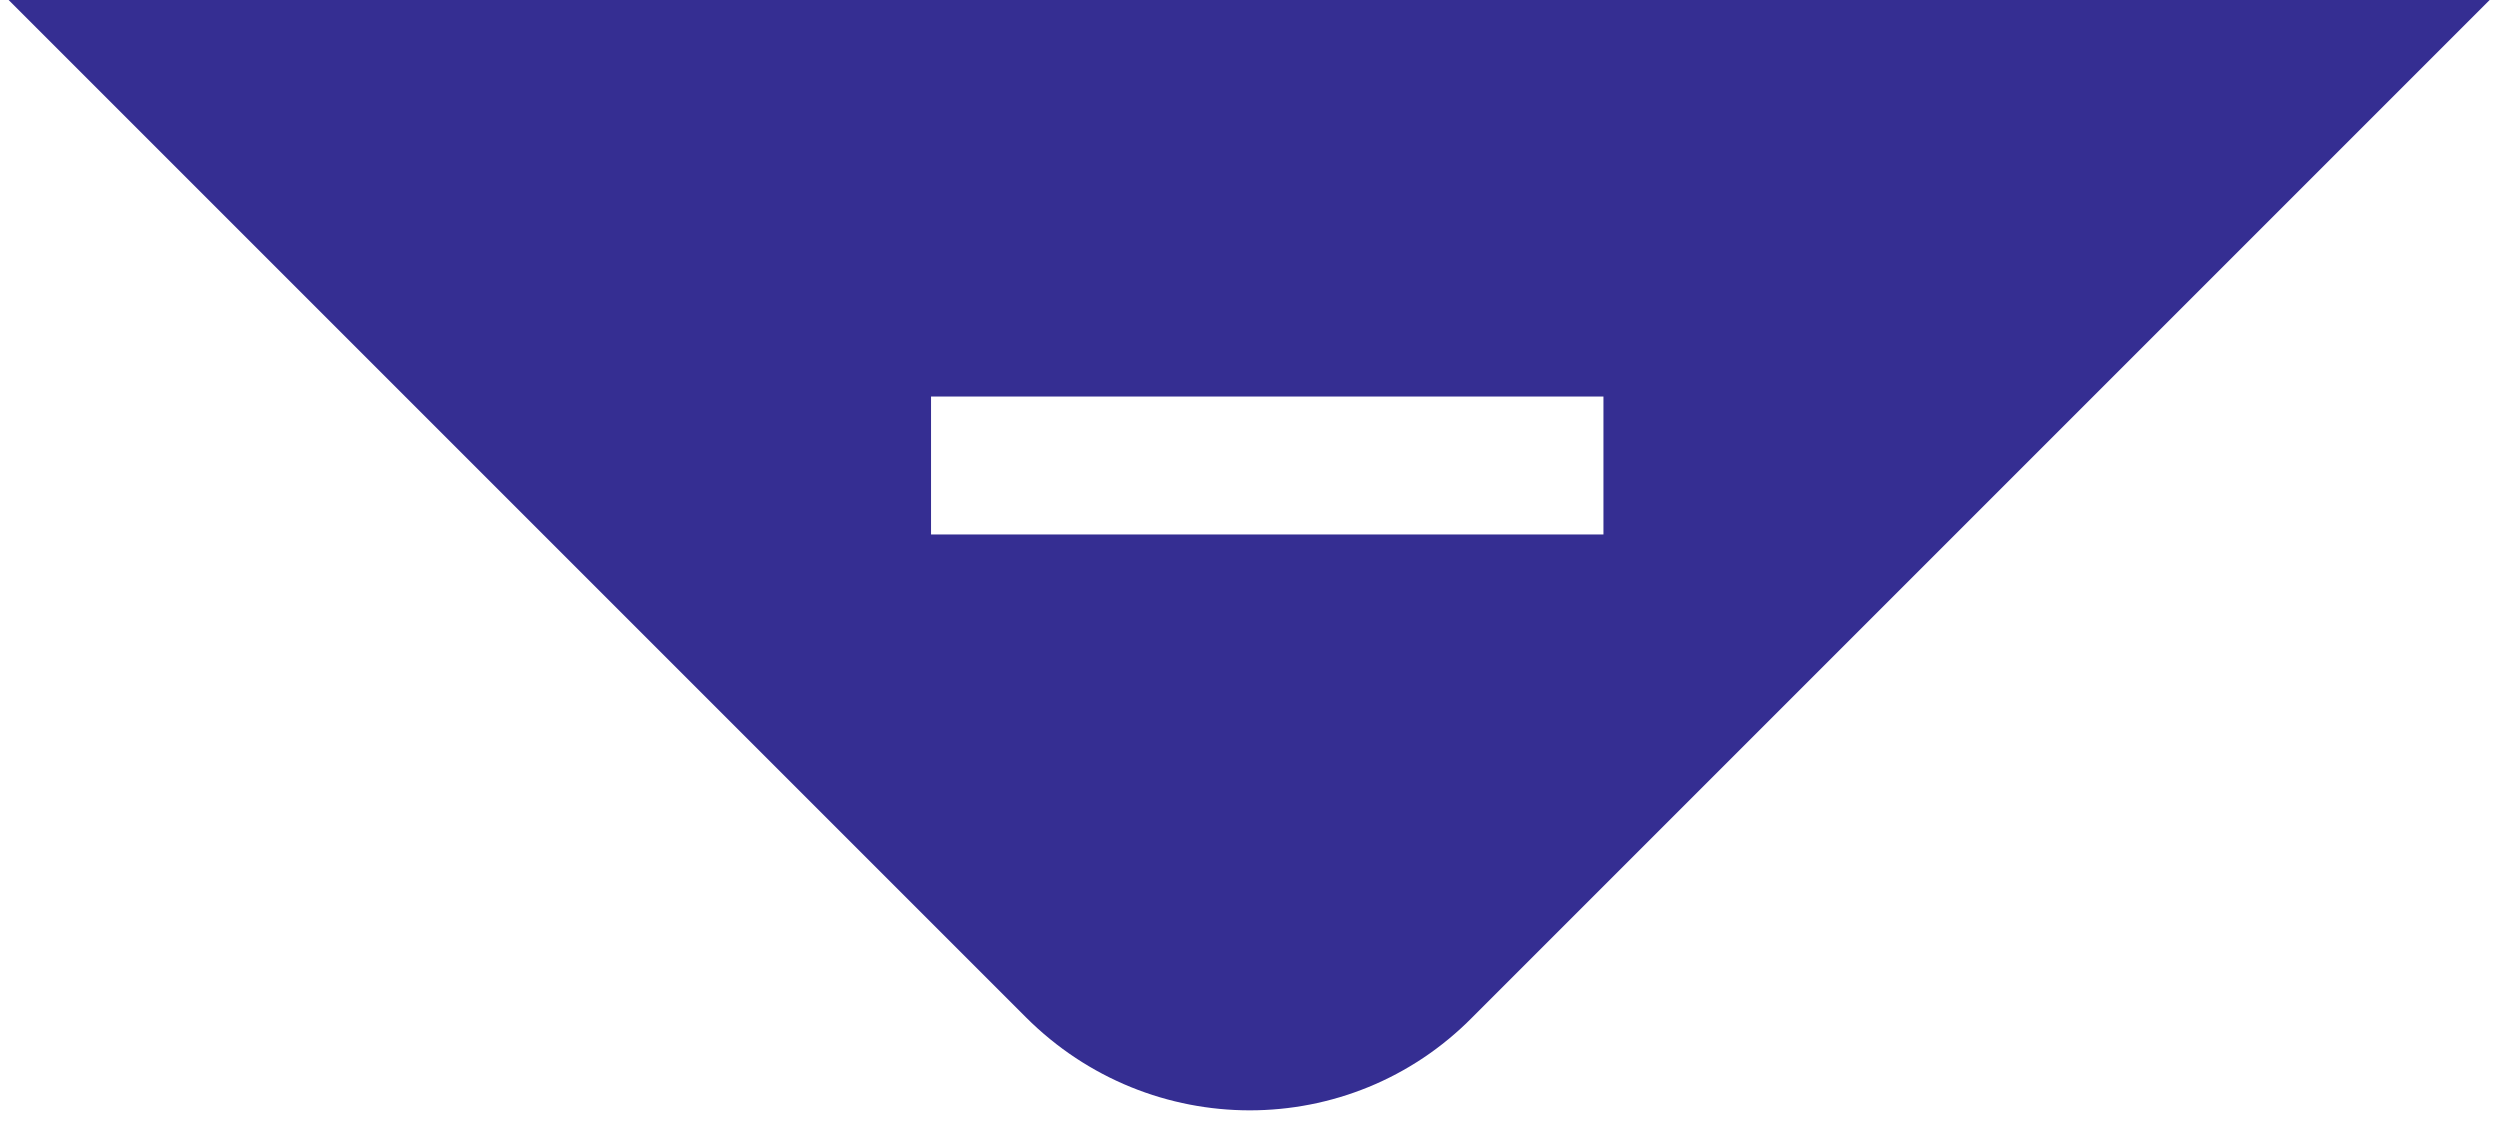 <?xml version="1.0" encoding="utf-8"?>
<!-- Generator: Adobe Illustrator 24.1.1, SVG Export Plug-In . SVG Version: 6.00 Build 0)  -->
<svg version="1.1" xmlns="http://www.w3.org/2000/svg" xmlns:xlink="http://www.w3.org/1999/xlink" x="0px" y="0px"
	 viewBox="0 0 145 66" style="enable-background:new 0 0 145 66;" xml:space="preserve">
<style type="text/css">
	.st0{fill:#352E92;}
</style>
<g id="Layer_1">
	<path class="st0" d="M2.1,1.6l57.1,57.1l0,0l0.3,0.3c7.2,7.2,18.8,7.2,25.9,0l59.4-59.4H0.1L2.1,1.6z M93,31H54v-8h39V31z"/>
</g>
<g id="Layer_2">
</g>
</svg>
